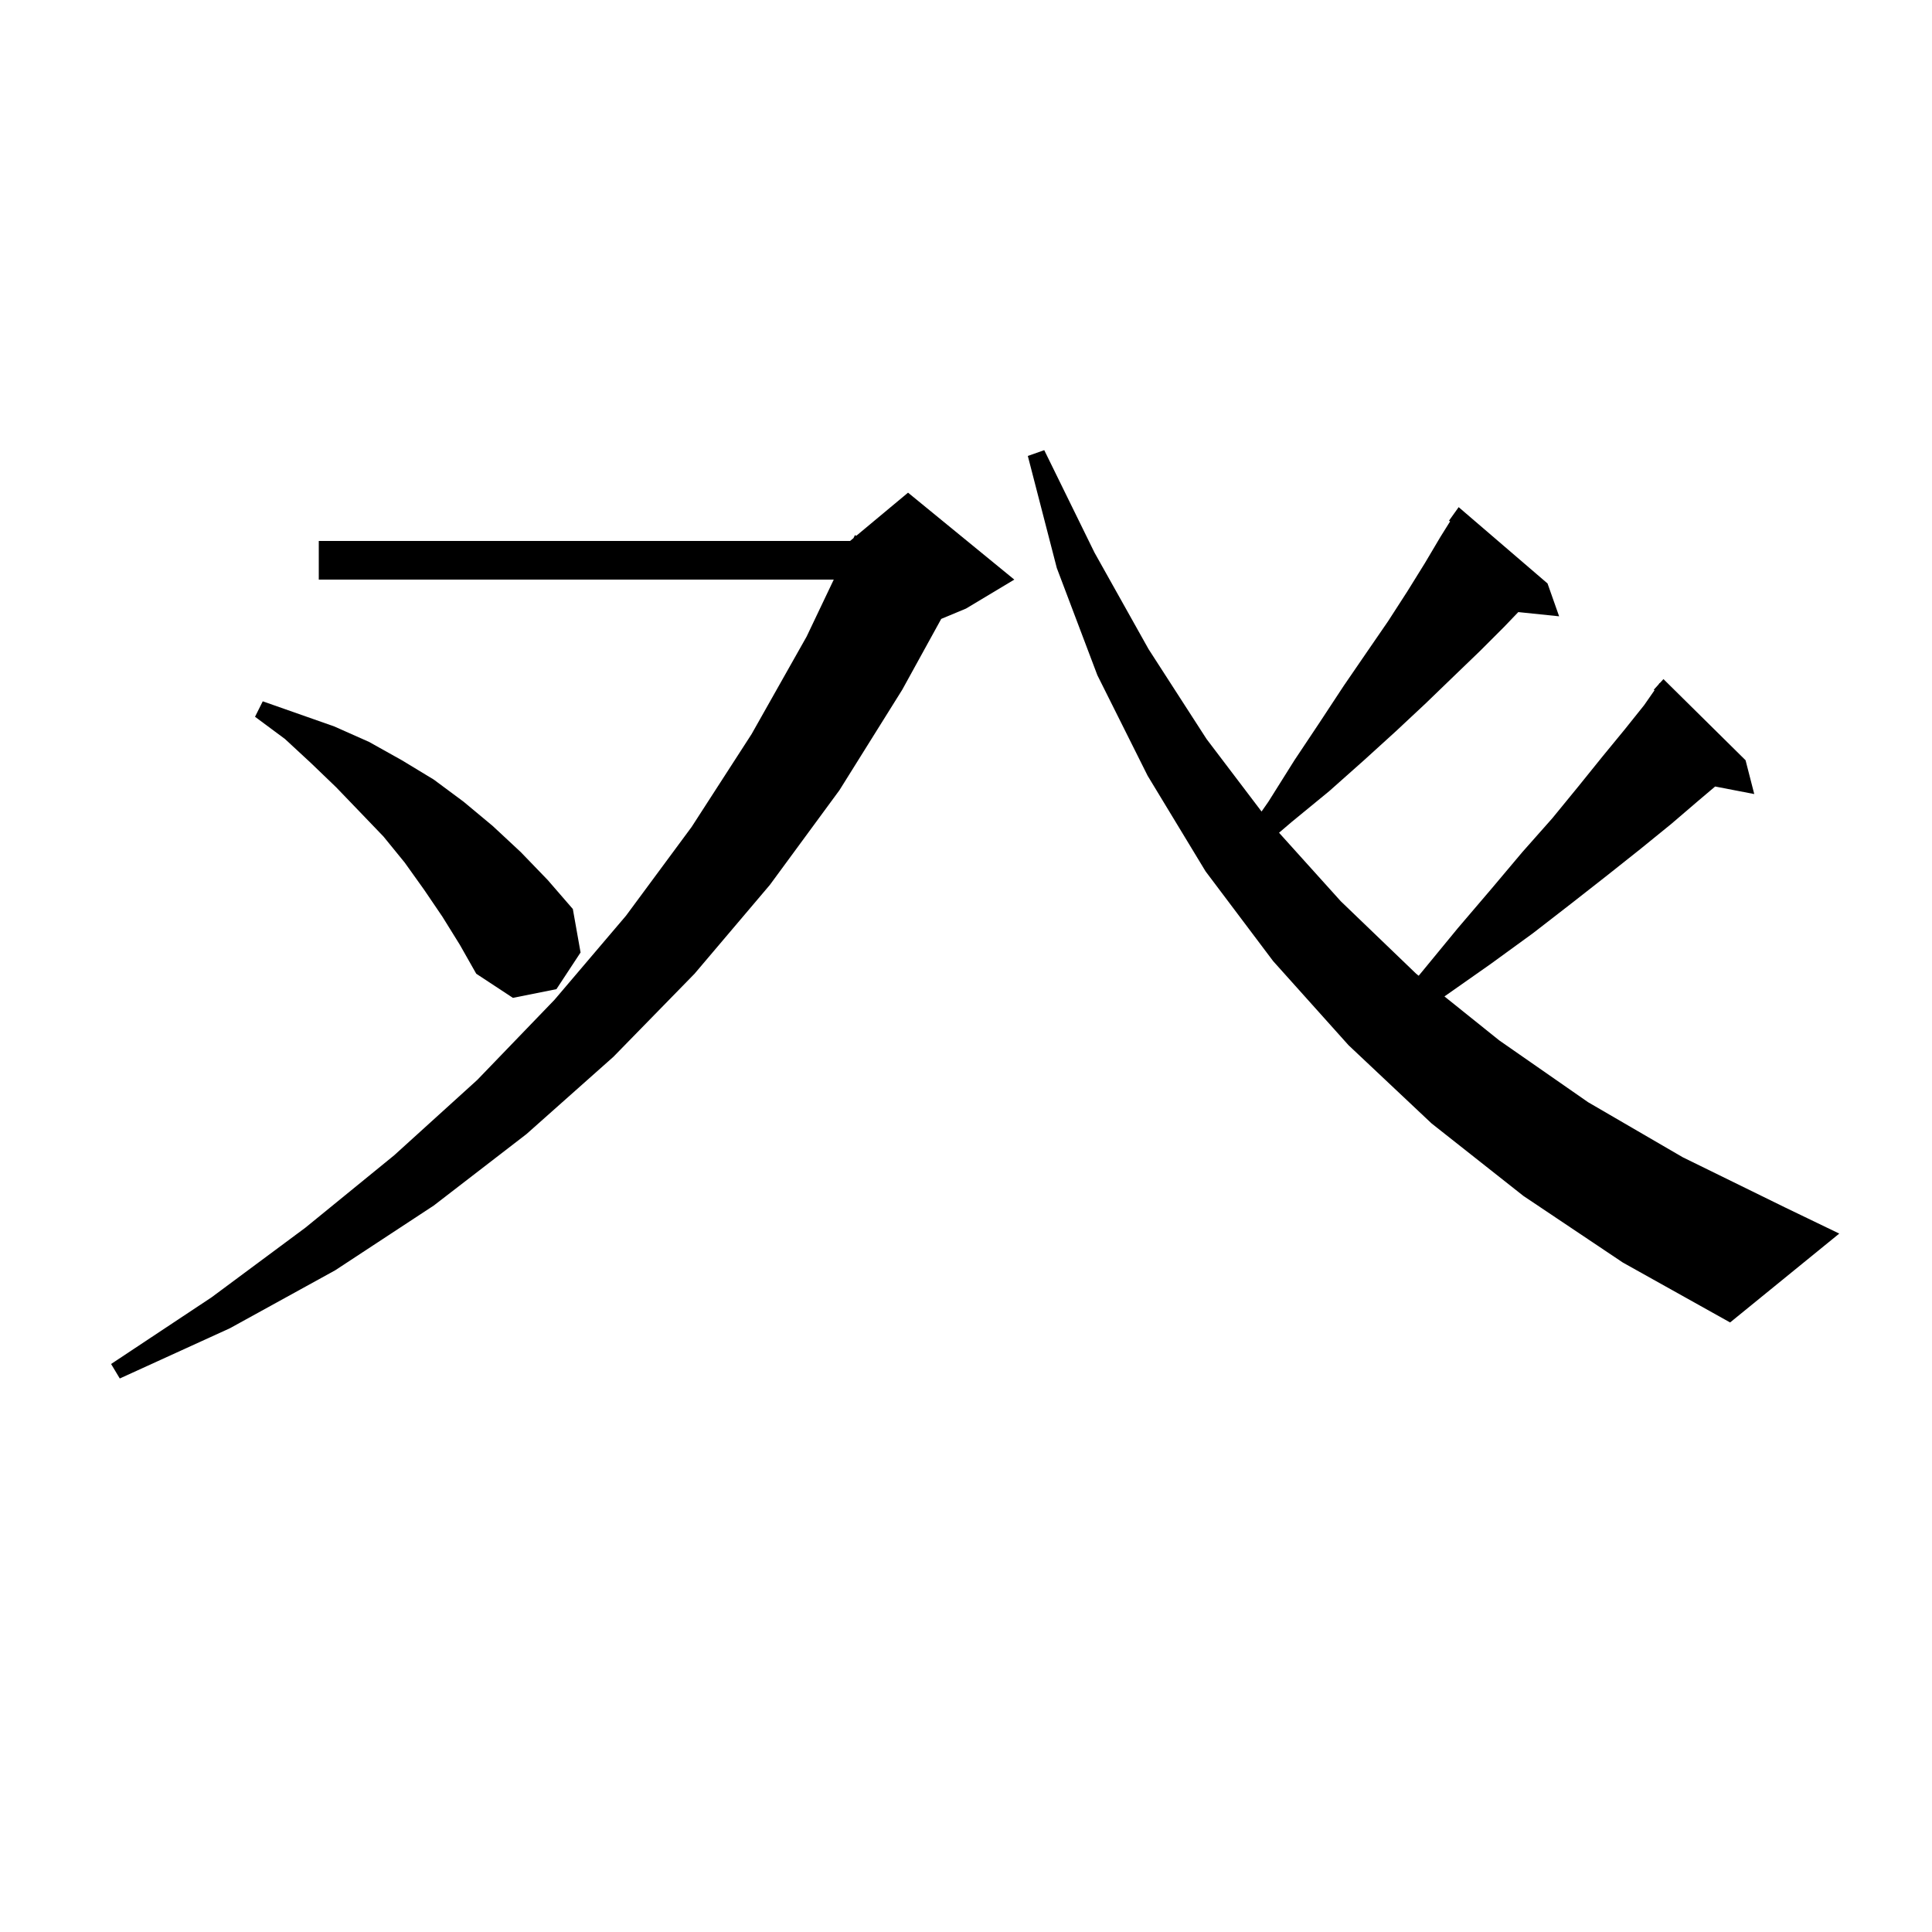 <svg xmlns="http://www.w3.org/2000/svg" xmlns:xlink="http://www.w3.org/1999/xlink" version="1.1" baseProfile="full" viewBox="0 0 200 200" width="200" height="200">
<g fill="black">
<path d="M 105.0 60.0 L 100.0 63.0 L 97.436 64.068 L 93.4 71.4 L 86.9 81.8 L 79.7 91.6 L 71.9 100.8 L 63.5 109.4 L 54.5 117.4 L 44.9 124.8 L 34.7 131.5 L 23.8 137.5 L 12.4 142.7 L 11.5 141.2 L 21.9 134.3 L 31.6 127.1 L 40.8 119.6 L 49.4 111.8 L 57.4 103.5 L 64.8 94.8 L 71.6 85.6 L 77.8 76.0 L 83.5 65.9 L 86.31 60.0 L 33.0 60.0 L 33.0 56.0 L 88.0 56.0 L 88.355 55.704 L 88.5 55.4 L 88.641 55.466 L 94.0 51.0 Z M 157.7 123.8 L 148.2 116.3 L 139.6 108.2 L 131.8 99.5 L 124.8 90.2 L 118.8 80.3 L 113.6 69.9 L 109.4 58.8 L 106.4 47.2 L 108.1 46.6 L 113.3 57.2 L 118.9 67.2 L 124.9 76.5 L 130.596 84.009 L 131.3 83.0 L 134.0 78.7 L 136.6 74.8 L 139.1 71.0 L 141.5 67.5 L 143.7 64.3 L 145.7 61.2 L 147.5 58.3 L 149.1 55.6 L 150.116 53.974 L 150.0 53.9 L 151.0 52.5 L 160.2 60.4 L 161.4 63.8 L 157.173 63.363 L 155.7 64.9 L 153.2 67.4 L 150.5 70.0 L 147.6 72.8 L 144.5 75.7 L 141.2 78.7 L 137.6 81.9 L 133.7 85.1 L 132.406 86.205 L 138.8 93.3 L 146.6 100.8 L 146.861 101.009 L 147.2 100.6 L 150.9 96.1 L 154.4 92.0 L 157.6 88.2 L 160.7 84.7 L 163.4 81.4 L 165.9 78.3 L 168.2 75.5 L 170.2 73.0 L 171.274 71.457 L 171.2 71.4 L 171.681 70.87 L 171.8 70.7 L 171.82 70.718 L 172.2 70.3 L 180.7 78.7 L 181.6 82.2 L 177.551 81.419 L 175.8 82.9 L 173.0 85.3 L 169.8 87.9 L 166.4 90.6 L 162.7 93.5 L 158.7 96.6 L 154.3 99.8 L 149.6 103.1 L 149.529 103.15 L 155.2 107.7 L 164.4 114.1 L 174.2 119.8 L 184.8 125.0 L 190.4 127.7 L 179.1 136.9 L 168.0 130.7 Z M 45.8 94.9 L 43.9 92.1 L 41.9 89.3 L 39.7 86.6 L 37.3 84.1 L 34.8 81.5 L 32.2 79.0 L 29.5 76.5 L 26.4 74.2 L 27.2 72.6 L 34.6 75.2 L 38.2 76.8 L 41.6 78.7 L 44.9 80.7 L 48.0 83.0 L 51.0 85.5 L 53.9 88.2 L 56.7 91.1 L 59.3 94.1 L 60.1 98.6 L 57.6 102.4 L 53.1 103.3 L 49.3 100.8 L 47.6 97.8 Z " />
</g>
</svg>

